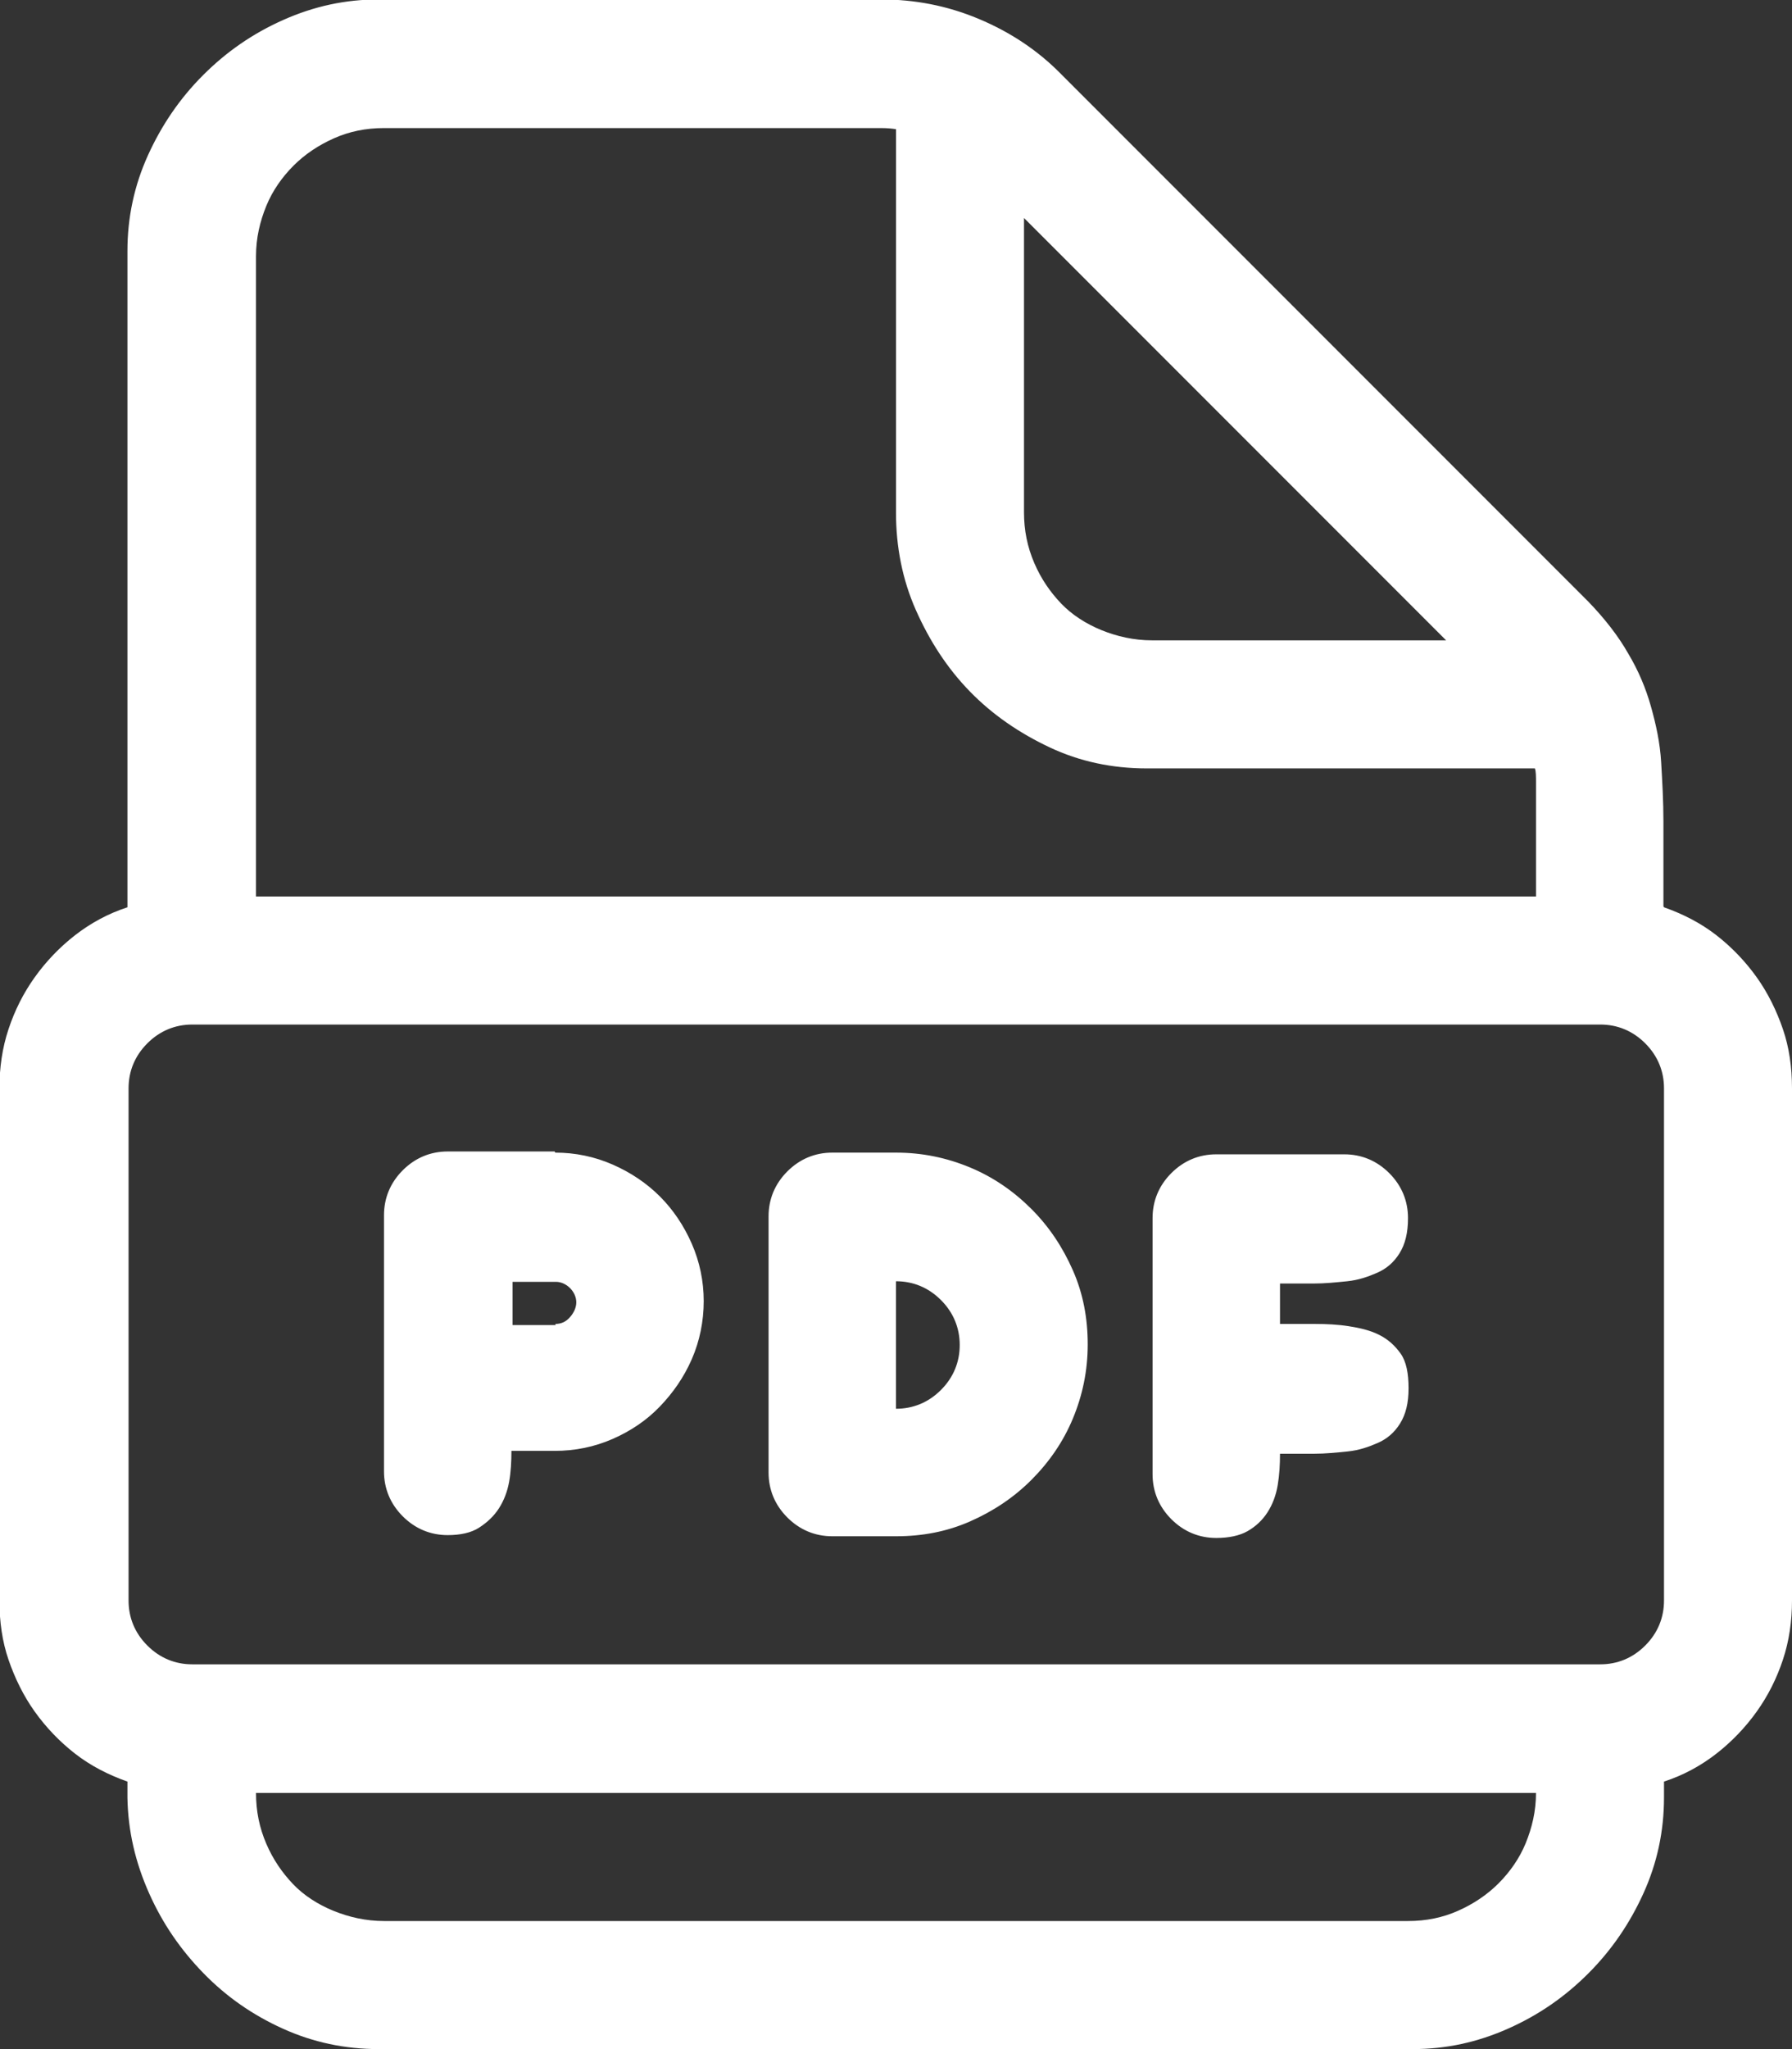 <?xml version="1.0" encoding="UTF-8"?>
<svg id="_图层_2" data-name="图层 2" xmlns="http://www.w3.org/2000/svg" viewBox="0 0 31.5 36">
  <rect x="0" y="0" width="31.5" height="36" fill="#333333" stroke="none"/>
  <defs>
    <style>
      .cls-1 {
        fill: #fff;
      }
    </style>
  </defs>
  <g id="_图层_1-2" data-name="图层 1">
    <path class="cls-1" d="m29.25,15.94c.34.12.65.28.92.49s.51.46.71.74.35.59.46.91.16.67.16,1.04v9c0,.36-.05.71-.16,1.04s-.26.63-.46.91-.44.53-.71.74-.58.38-.92.49v.28c0,.59-.12,1.15-.36,1.68s-.56,1-.97,1.41-.87.73-1.41.97-1.09.36-1.68.36H6.66c-.6,0-1.16-.12-1.69-.36s-.99-.56-1.39-.97-.72-.87-.96-1.41-.37-1.09-.38-1.68v-.28c-.34-.12-.65-.28-.92-.49s-.51-.46-.71-.74-.35-.59-.46-.91-.16-.67-.16-1.04v-9c0-.36.05-.71.16-1.04s.26-.63.46-.91.44-.53.71-.74.58-.38.92-.49V4.41c0-.59.12-1.15.36-1.68s.56-1,.97-1.41.87-.73,1.41-.97,1.09-.36,1.68-.36h8.82c.6,0,1.17.11,1.72.34s1.04.55,1.46.98l9.26,9.26c.29.3.53.61.7.91.18.3.31.61.4.93s.16.64.18.98.04.69.04,1.04c0,.23,0,.48,0,.73s0,.51,0,.76Zm0,3.18c0-.3-.11-.57-.33-.79s-.49-.33-.79-.33H3.38c-.3,0-.57.11-.79.33s-.33.49-.33.79v9c0,.3.11.57.33.79s.49.33.79.33h24.75c.3,0,.57-.11.79-.33s.33-.49.33-.79v-9ZM6.75,2.25c-.32,0-.61.06-.88.18s-.51.28-.71.48-.37.44-.48.71-.18.56-.18.88v11.25h22.5v-1.99c0-.12,0-.21-.02-.26h-6.82c-.61,0-1.18-.12-1.71-.37s-1-.57-1.4-.98-.71-.89-.95-1.43-.35-1.12-.35-1.71V2.27c-.06-.01-.15-.02-.26-.02H6.75Zm18,31.5c.32,0,.61-.06.88-.18s.51-.28.71-.48.37-.44.48-.71.18-.56.18-.88H4.5c0,.32.06.61.18.89s.28.51.47.71.44.36.71.47.57.18.89.18h18Zm-14.99-13.5c.35,0,.69.07,1.01.21s.6.33.83.56.42.51.56.83.21.66.21,1.01-.07.7-.21,1.02-.33.59-.56.83-.51.43-.83.57-.66.21-1.02.21h-.76c0,.19-.01.37-.04.54s-.09.33-.18.47-.21.25-.35.34-.33.13-.55.13c-.3,0-.57-.11-.79-.33s-.33-.49-.33-.79v-4.5c0-.3.11-.57.33-.79s.49-.33.79-.33h1.88Zm0,3.01c.11,0,.19-.04.26-.12s.11-.17.11-.26-.04-.18-.11-.25-.16-.11-.25-.11h-.76v.76h.76Zm5.99-3.01c.46,0,.89.09,1.3.26s.77.42,1.08.73.55.67.73,1.08.26.84.26,1.3-.09.89-.26,1.3-.42.77-.73,1.08-.67.55-1.08.73-.84.26-1.3.26h-1.12c-.3,0-.57-.11-.79-.33s-.33-.49-.33-.79v-4.5c0-.3.11-.57.33-.79s.49-.33.79-.33h1.12Zm0,4.5c.3,0,.57-.11.79-.33s.33-.49.33-.79-.11-.57-.33-.79-.49-.33-.79-.33v2.25Zm9.67-13.5l-7.42-7.42v5.17c0,.32.06.61.18.89s.28.51.47.71.44.36.71.47.57.18.89.18h5.17Zm-2.92,11.25v.76h.62c.2,0,.4.01.59.04s.37.07.53.15.28.19.38.33.14.35.14.61-.05.46-.15.62-.23.27-.39.34-.33.13-.53.15-.39.04-.59.04c-.11,0-.21,0-.31,0s-.2,0-.29,0c0,.19-.01.37-.04.55s-.09.34-.18.48-.21.25-.35.33-.33.12-.55.12c-.3,0-.57-.11-.79-.33s-.33-.49-.33-.79v-4.5c0-.3.11-.57.33-.79s.49-.33.79-.33h2.25c.3,0,.57.11.79.33s.33.49.33.79c0,.26-.05.46-.15.62s-.23.27-.39.34-.33.13-.53.15-.39.04-.59.04c-.11,0-.21,0-.31,0s-.2,0-.29,0Z"/>
  </g>
</svg>